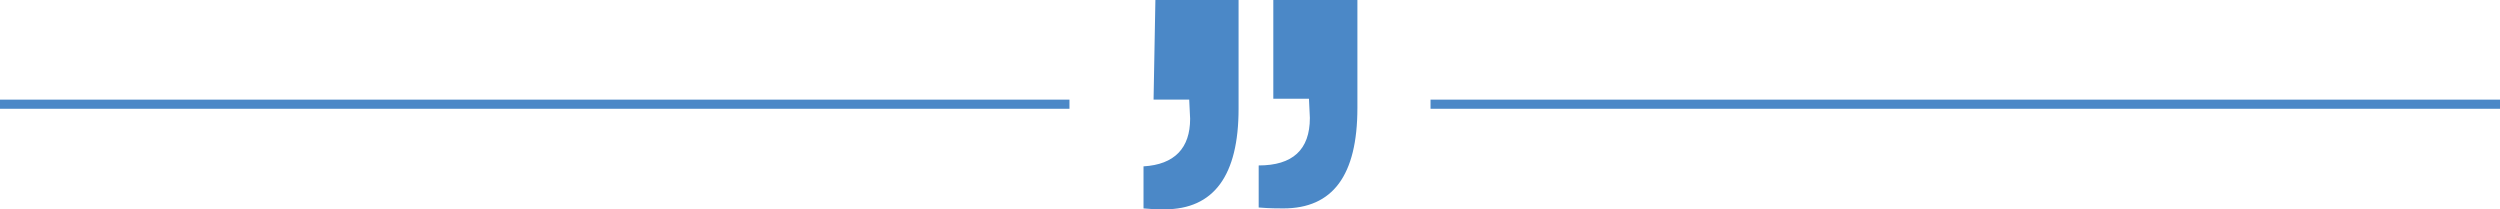 <?xml version="1.0" encoding="utf-8"?>
<!-- Generator: Adobe Illustrator 20.1.0, SVG Export Plug-In . SVG Version: 6.00 Build 0)  -->
<svg version="1.1" id="Capa_1" xmlns="http://www.w3.org/2000/svg" xmlns:xlink="http://www.w3.org/1999/xlink" x="0px" y="0px"
	 viewBox="0 0 273.5 22.9" style="enable-background:new 0 0 273.5 22.9;" xml:space="preserve">
<style type="text/css">
	.st0{fill:#4B88C7;}
	.st1{fill:none;stroke:#4B88C7;stroke-miterlimit:10;}
</style>
<g>
	<path class="st0" d="M148.5,0v11.8c0,7.4-2.7,11-8.1,11c-0.6,0-1.5,0-2.7-0.1v-4.6c3.7,0,5.6-1.7,5.6-5.2l-0.1-2.1h-3.9V0L148.5,0
		L148.5,0z M126.2,10.9h3.9l0.1,2.1c0,3.2-1.7,5-5.1,5.2v4.6c1.1,0.1,1.8,0.1,2.3,0.1c5.4,0,8.1-3.7,8.1-11V0h-9.1L126.2,10.9
		L126.2,10.9L126.2,10.9z"/>
</g>
<line class="st1" x1="0" y1="11.4" x2="117" y2="11.4"/>
<line class="st1" x1="156.5" y1="11.4" x2="273.5" y2="11.4"/>
</svg>
